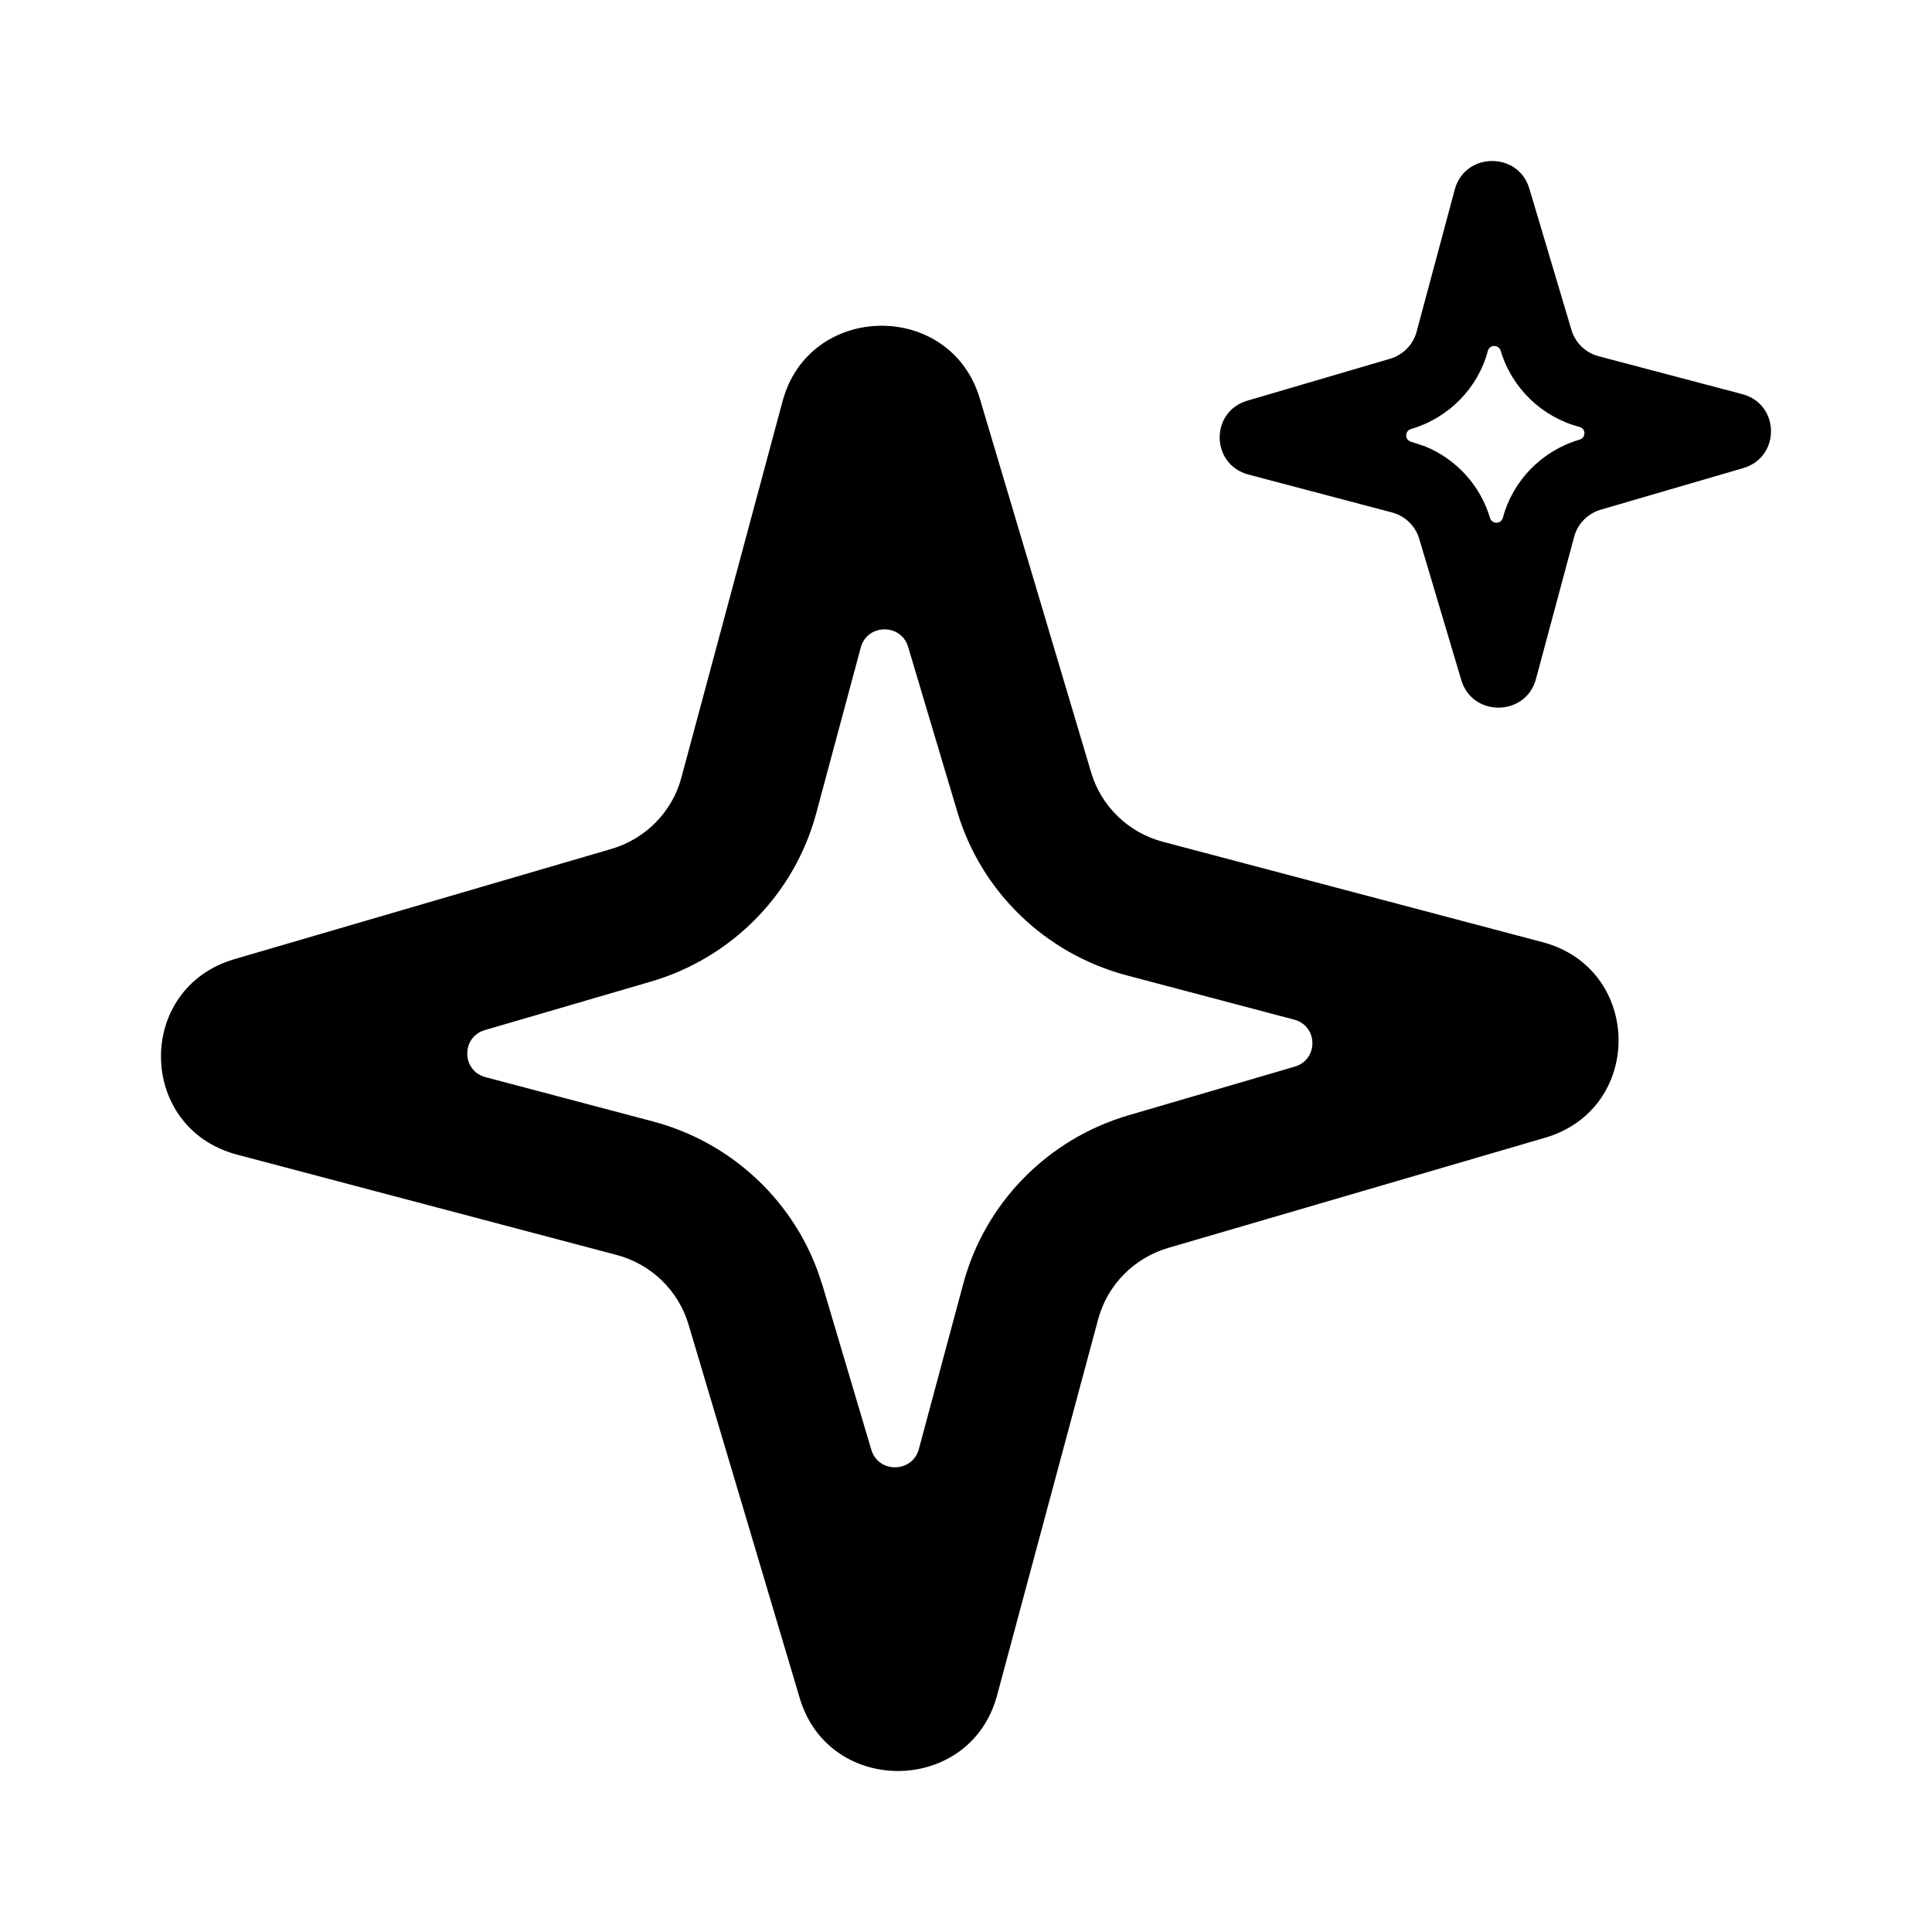 <svg width="24" height="24" viewBox="0 0 24 24" fill="none" xmlns="http://www.w3.org/2000/svg">
<path fill-rule="evenodd" clip-rule="evenodd" d="M9.722 4.982C10.054 3.751 11.809 3.729 12.172 4.952L13.554 9.594C13.679 10.016 14.017 10.344 14.446 10.457L19.163 11.704C20.404 12.033 20.427 13.772 19.195 14.133L14.512 15.502C14.086 15.627 13.757 15.962 13.642 16.387L12.385 21.064C12.053 22.295 10.299 22.318 9.935 21.096L8.553 16.453C8.427 16.031 8.09 15.704 7.662 15.59L2.944 14.343C1.702 14.014 1.679 12.276 2.912 11.915L7.594 10.546C8.019 10.422 8.35 10.086 8.464 9.661L9.722 4.982ZM11.281 8.036C11.194 7.742 10.773 7.747 10.693 8.043L10.139 10.104C9.869 11.108 9.09 11.9 8.085 12.194L6.024 12.796C5.727 12.883 5.733 13.302 6.032 13.381L8.108 13.93C9.057 14.181 9.819 14.875 10.155 15.783L10.217 15.966L10.824 18.01C10.912 18.304 11.334 18.298 11.414 18.002L11.967 15.944C12.238 14.94 13.016 14.148 14.021 13.854L16.084 13.25C16.38 13.163 16.375 12.745 16.076 12.666L13.999 12.117C12.986 11.849 12.187 11.078 11.891 10.081L11.281 8.036Z" fill="currentColor"/>
<path fill-rule="evenodd" clip-rule="evenodd" d="M18.072 2.353C18.198 1.888 18.861 1.88 18.998 2.343L19.521 4.098C19.568 4.258 19.696 4.382 19.858 4.425L21.643 4.896C22.113 5.02 22.121 5.679 21.655 5.815L19.884 6.332C19.724 6.379 19.598 6.506 19.555 6.667L19.08 8.436C18.954 8.902 18.291 8.911 18.153 8.449L17.63 6.693C17.582 6.533 17.455 6.409 17.292 6.366L15.508 5.895C15.039 5.77 15.03 5.113 15.496 4.977L17.267 4.457C17.428 4.41 17.554 4.283 17.597 4.123L18.072 2.353ZM18.642 4.357C18.618 4.278 18.505 4.278 18.483 4.358C18.358 4.825 17.995 5.193 17.527 5.33C17.448 5.353 17.449 5.466 17.528 5.487L17.701 5.544C18.09 5.703 18.389 6.029 18.51 6.435C18.534 6.514 18.647 6.512 18.669 6.433C18.794 5.966 19.156 5.598 19.623 5.461C19.693 5.44 19.701 5.351 19.648 5.315L19.622 5.304C19.151 5.179 18.78 4.82 18.642 4.357Z" fill="currentColor"/>
</svg>
